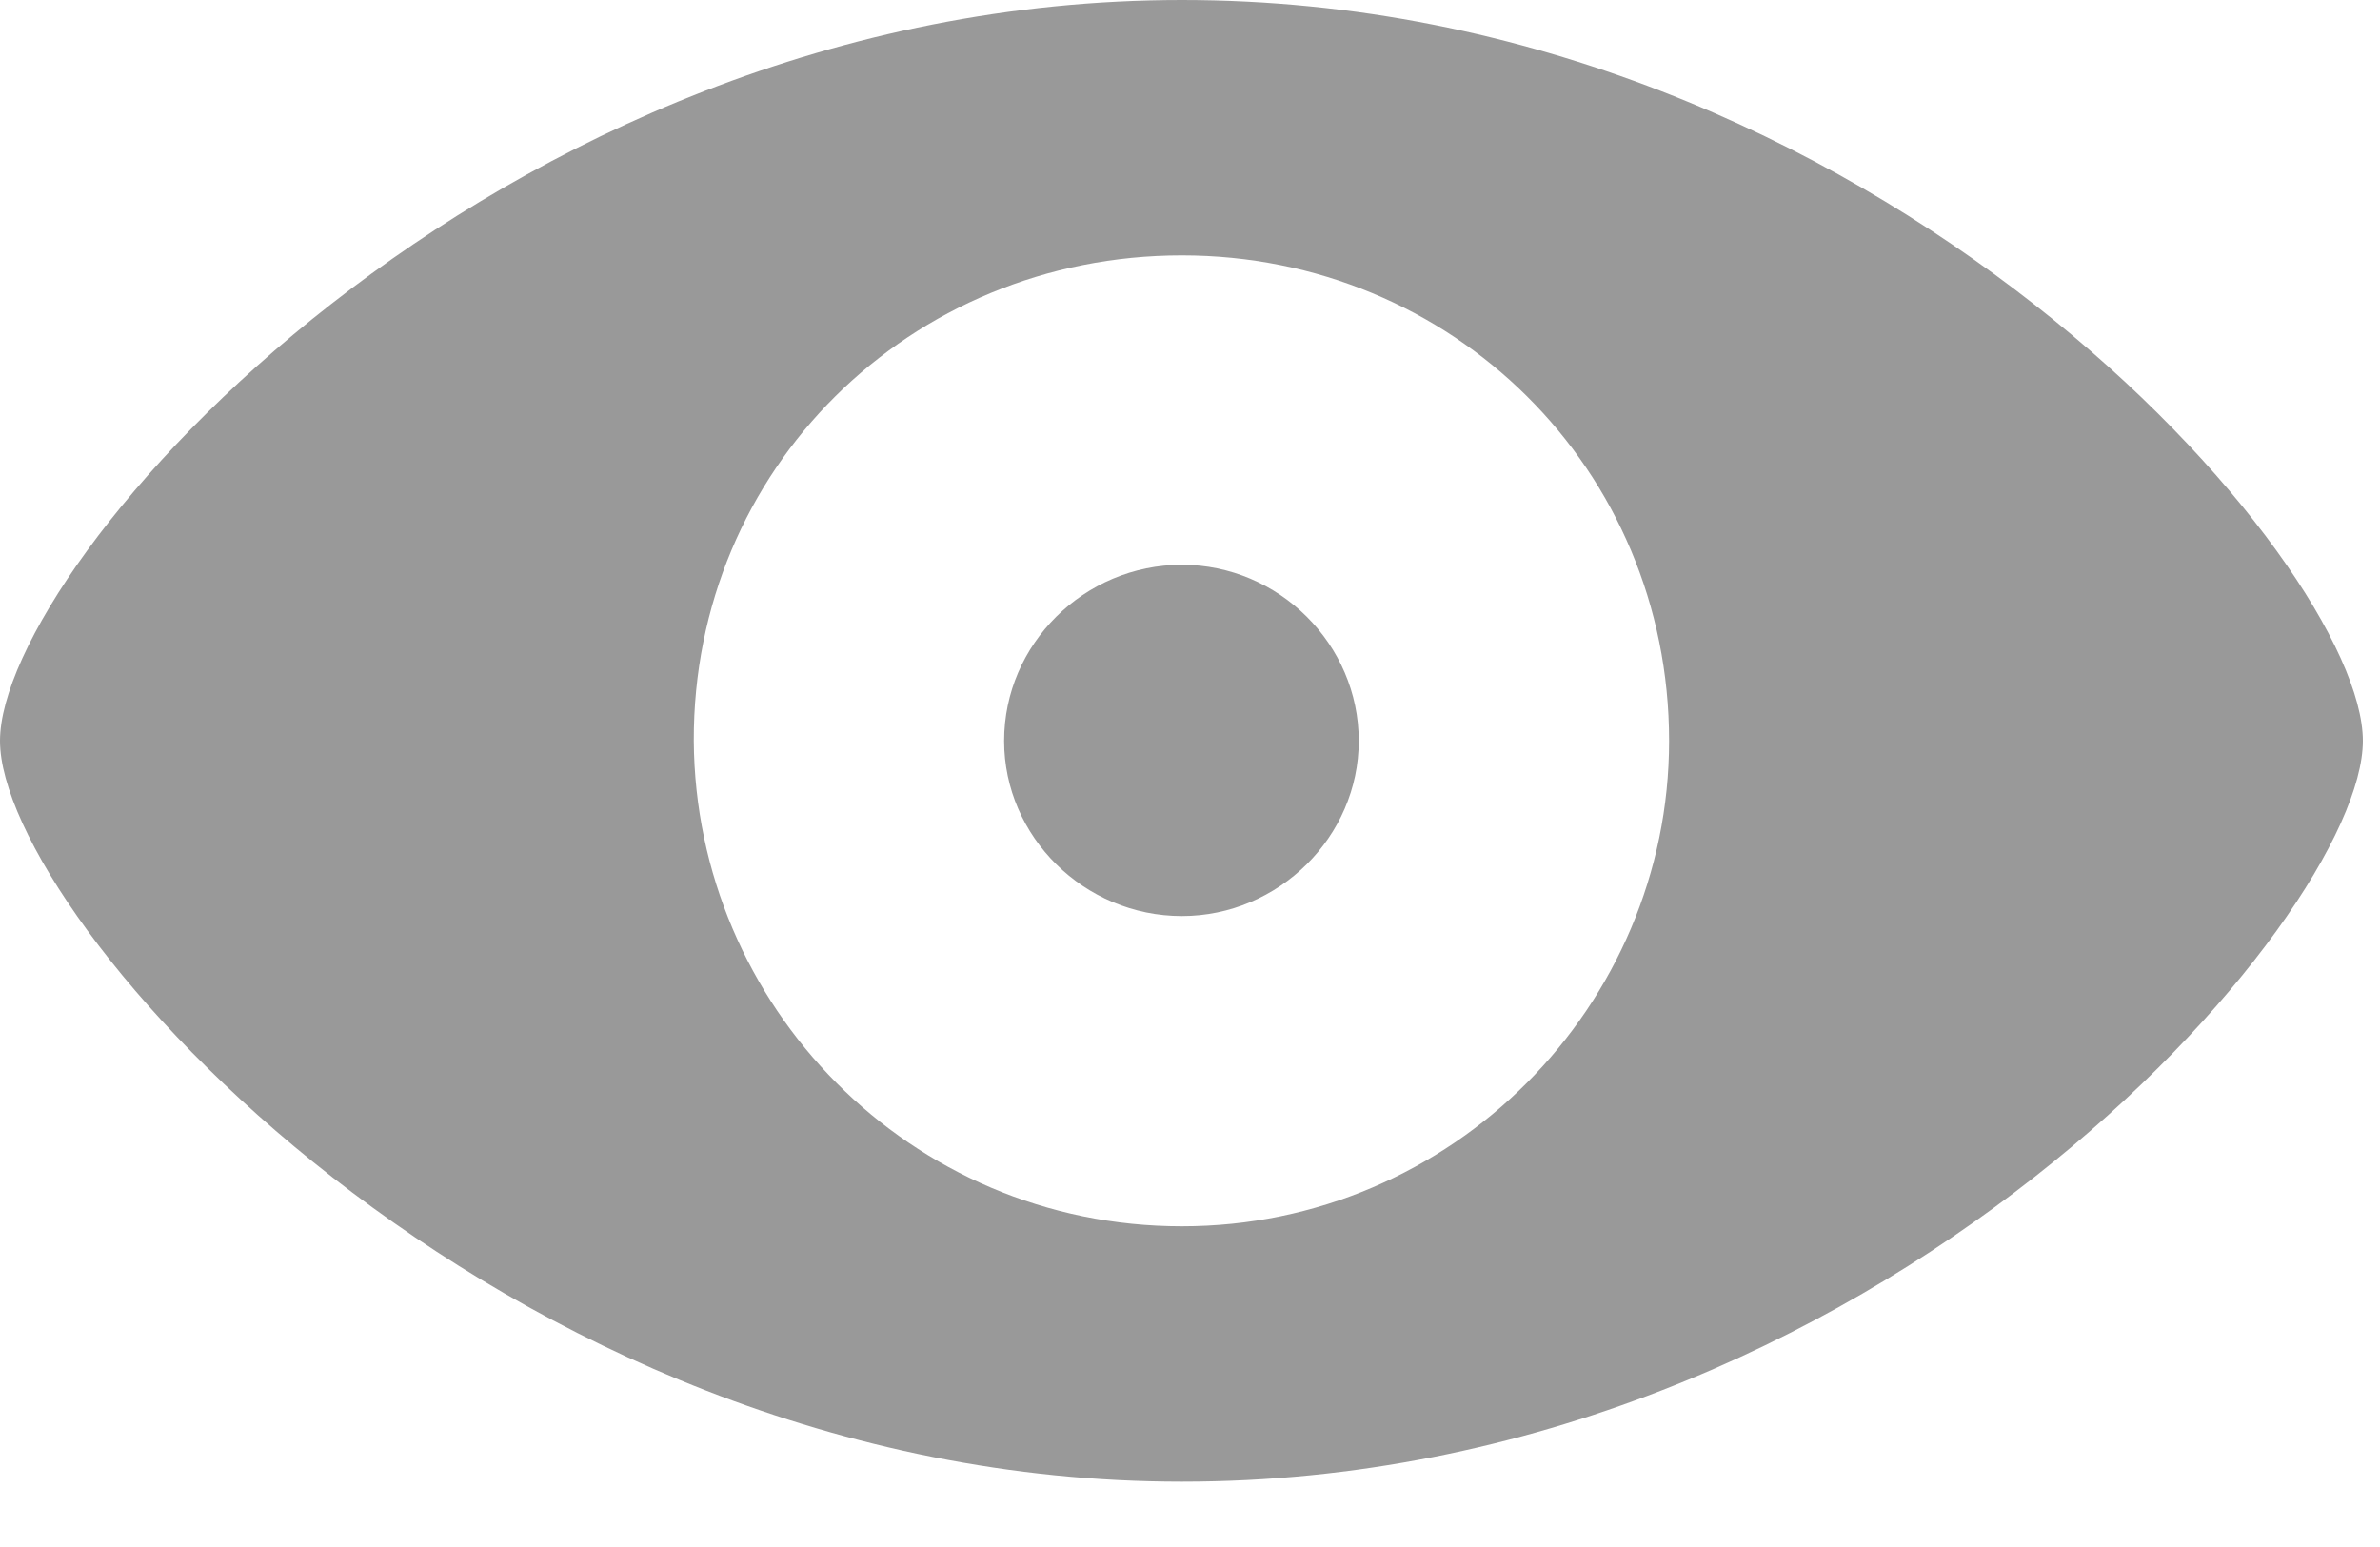 <svg width="20" height="13" viewBox="0 0 20 13" fill="none" xmlns="http://www.w3.org/2000/svg">
<path d="M9.932 12.451C15.798 12.451 19.856 7.705 19.856 6.226C19.856 4.739 15.791 0 9.932 0C4.109 0 0 4.739 0 6.226C0 7.705 4.138 12.451 9.932 12.451ZM9.932 10.305C7.646 10.305 5.845 8.452 5.83 6.226C5.823 3.94 7.646 2.146 9.932 2.146C12.202 2.146 14.026 3.94 14.026 6.226C14.026 8.452 12.202 10.305 9.932 10.305ZM9.932 7.698C10.745 7.698 11.418 7.031 11.418 6.226C11.418 5.413 10.745 4.746 9.932 4.746C9.111 4.746 8.438 5.413 8.438 6.226C8.438 7.031 9.111 7.698 9.932 7.698Z" fill="#999999"/>
</svg>
